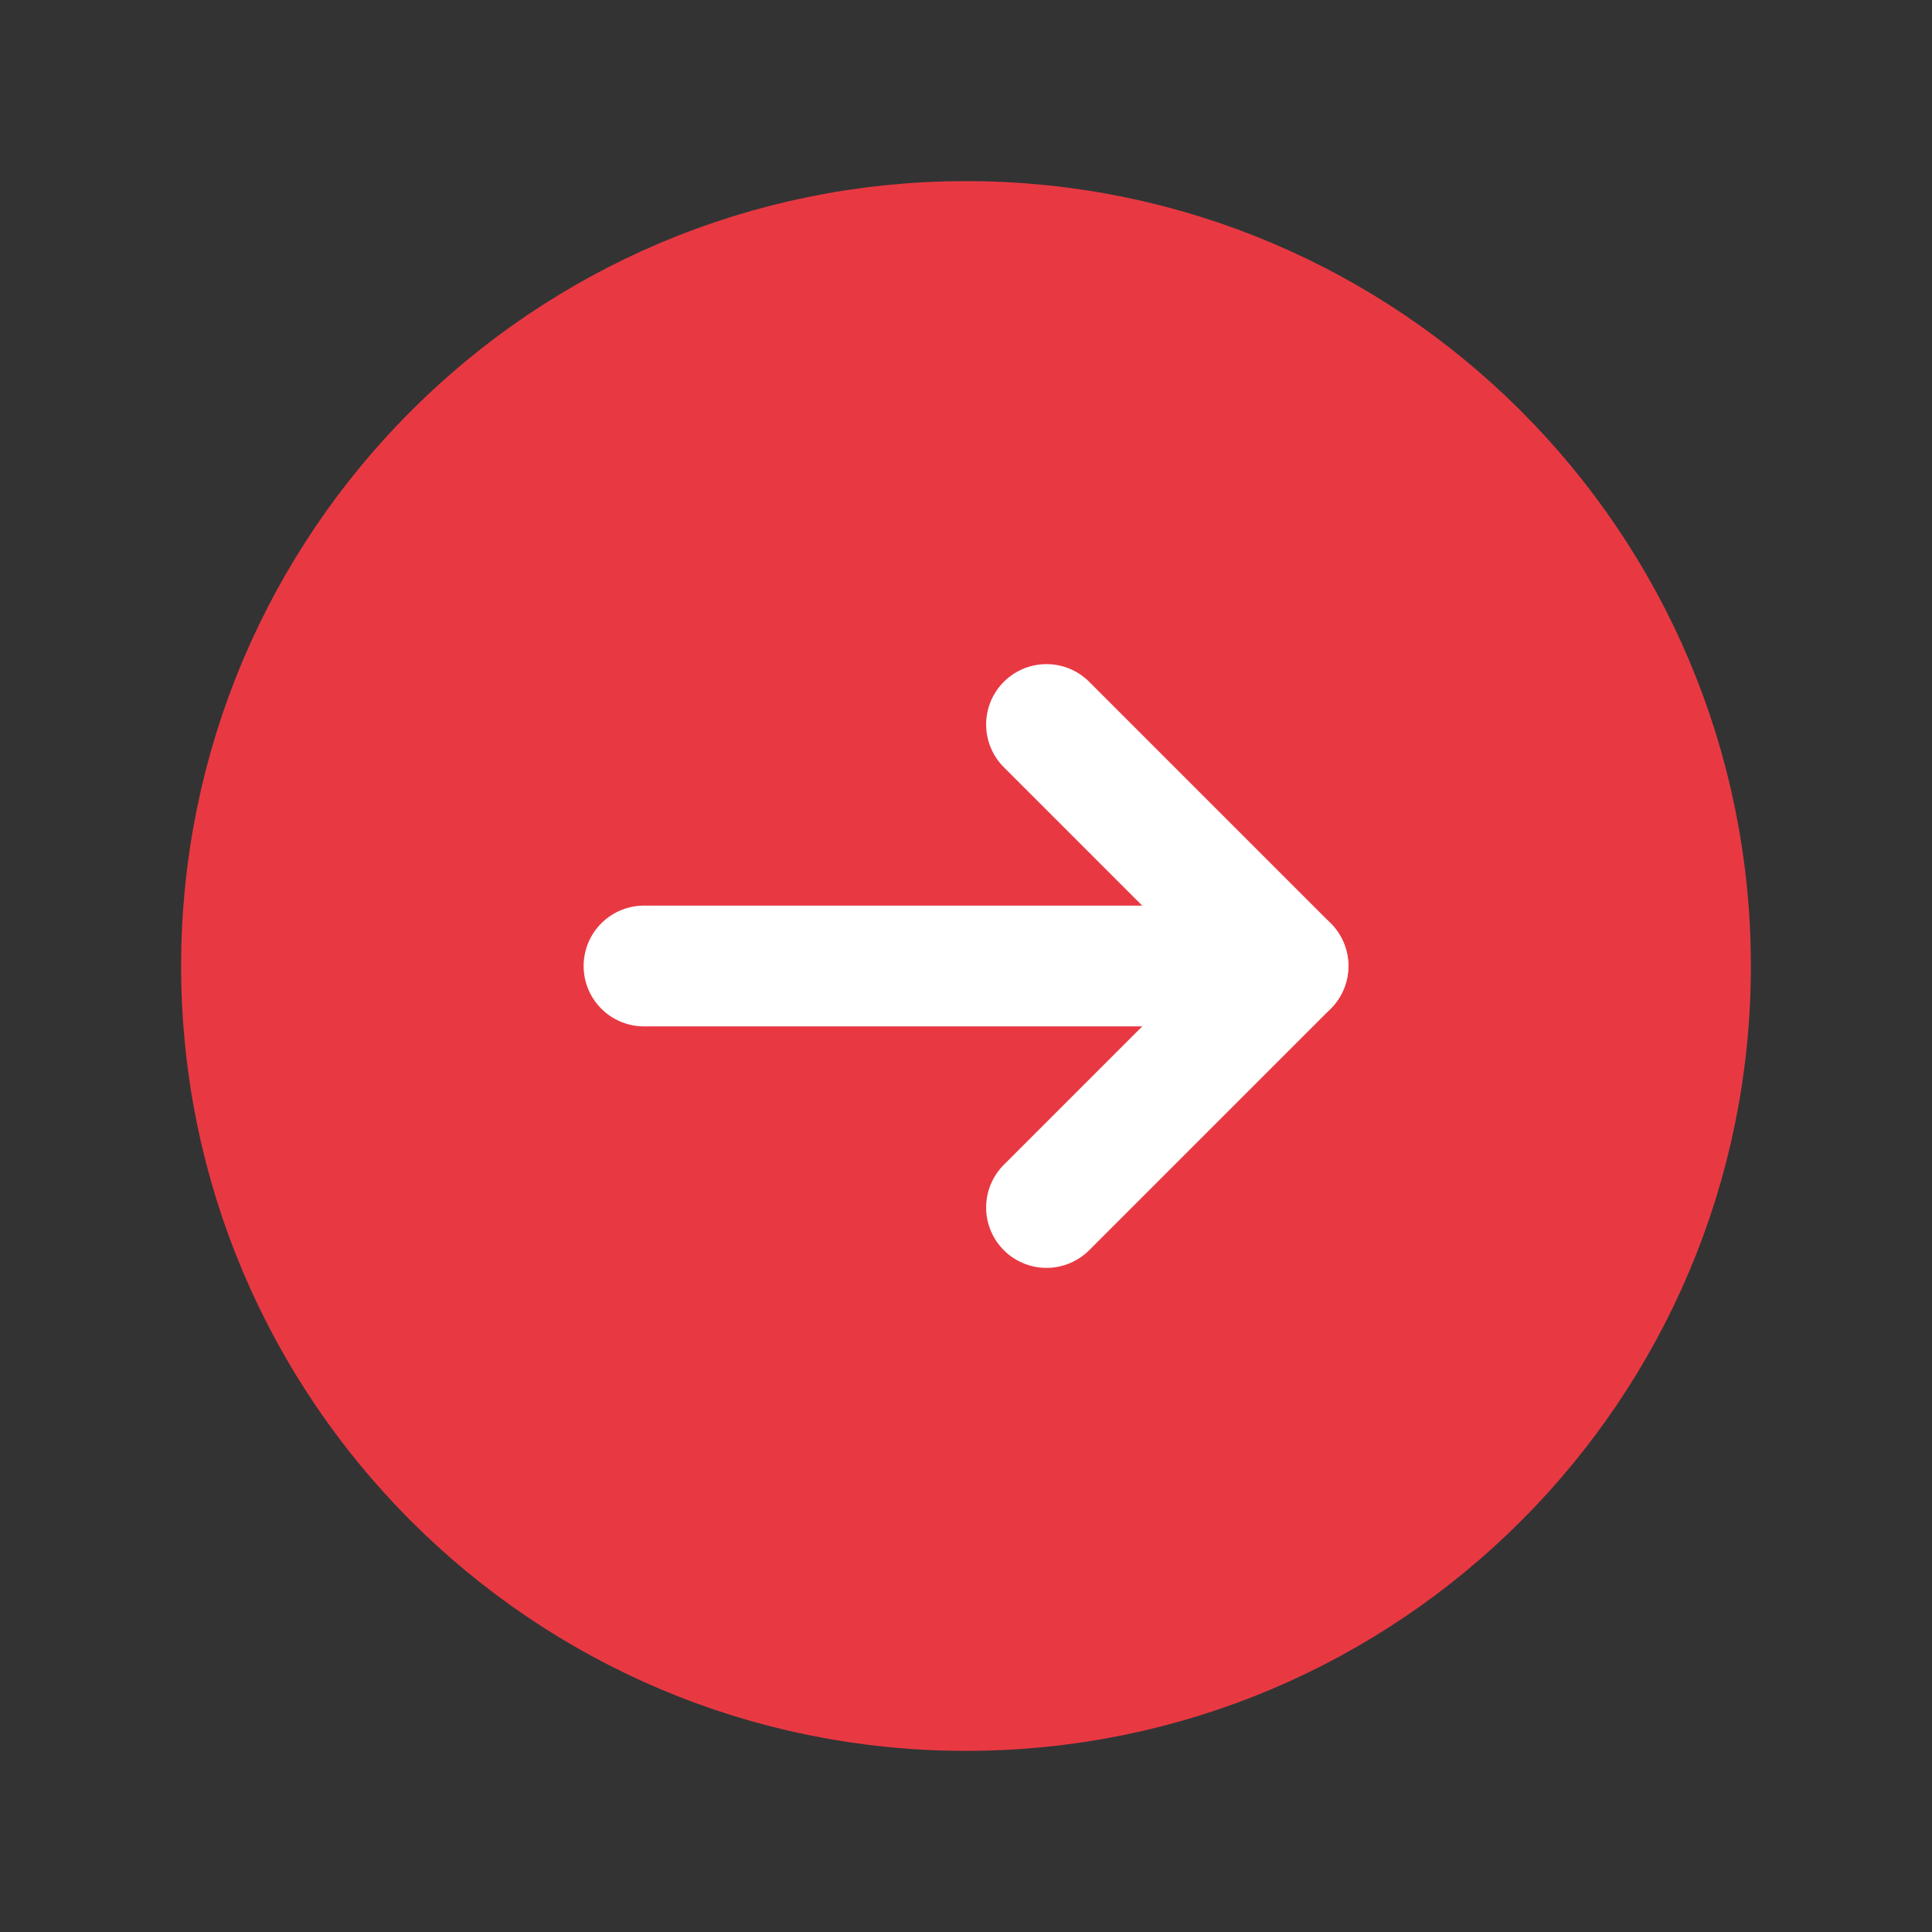 <?xml version="1.0" encoding="UTF-8"?> <svg xmlns="http://www.w3.org/2000/svg" width="24" height="24" viewBox="0 0 24 24" fill="none"><rect x="0" y="0" width="24" height="24" fill="#333333" stroke="none"/> <path fill-rule="evenodd" clip-rule="evenodd" d="M12 21C7.029 21 3 16.971 3 12C3 7.029 7.029 3 12 3C16.971 3 21 7.029 21 12C21 16.971 16.971 21 12 21Z" fill="#E83943" stroke="#E83943" stroke-width="1.5" stroke-linecap="round" stroke-linejoin="round"></path> <path d="M16 12H8" stroke="white" stroke-width="1.5" stroke-linecap="round" stroke-linejoin="round"></path> <path d="M13 9L16 12L13 15" stroke="white" stroke-width="1.5" stroke-linecap="round" stroke-linejoin="round"></path> </svg> 